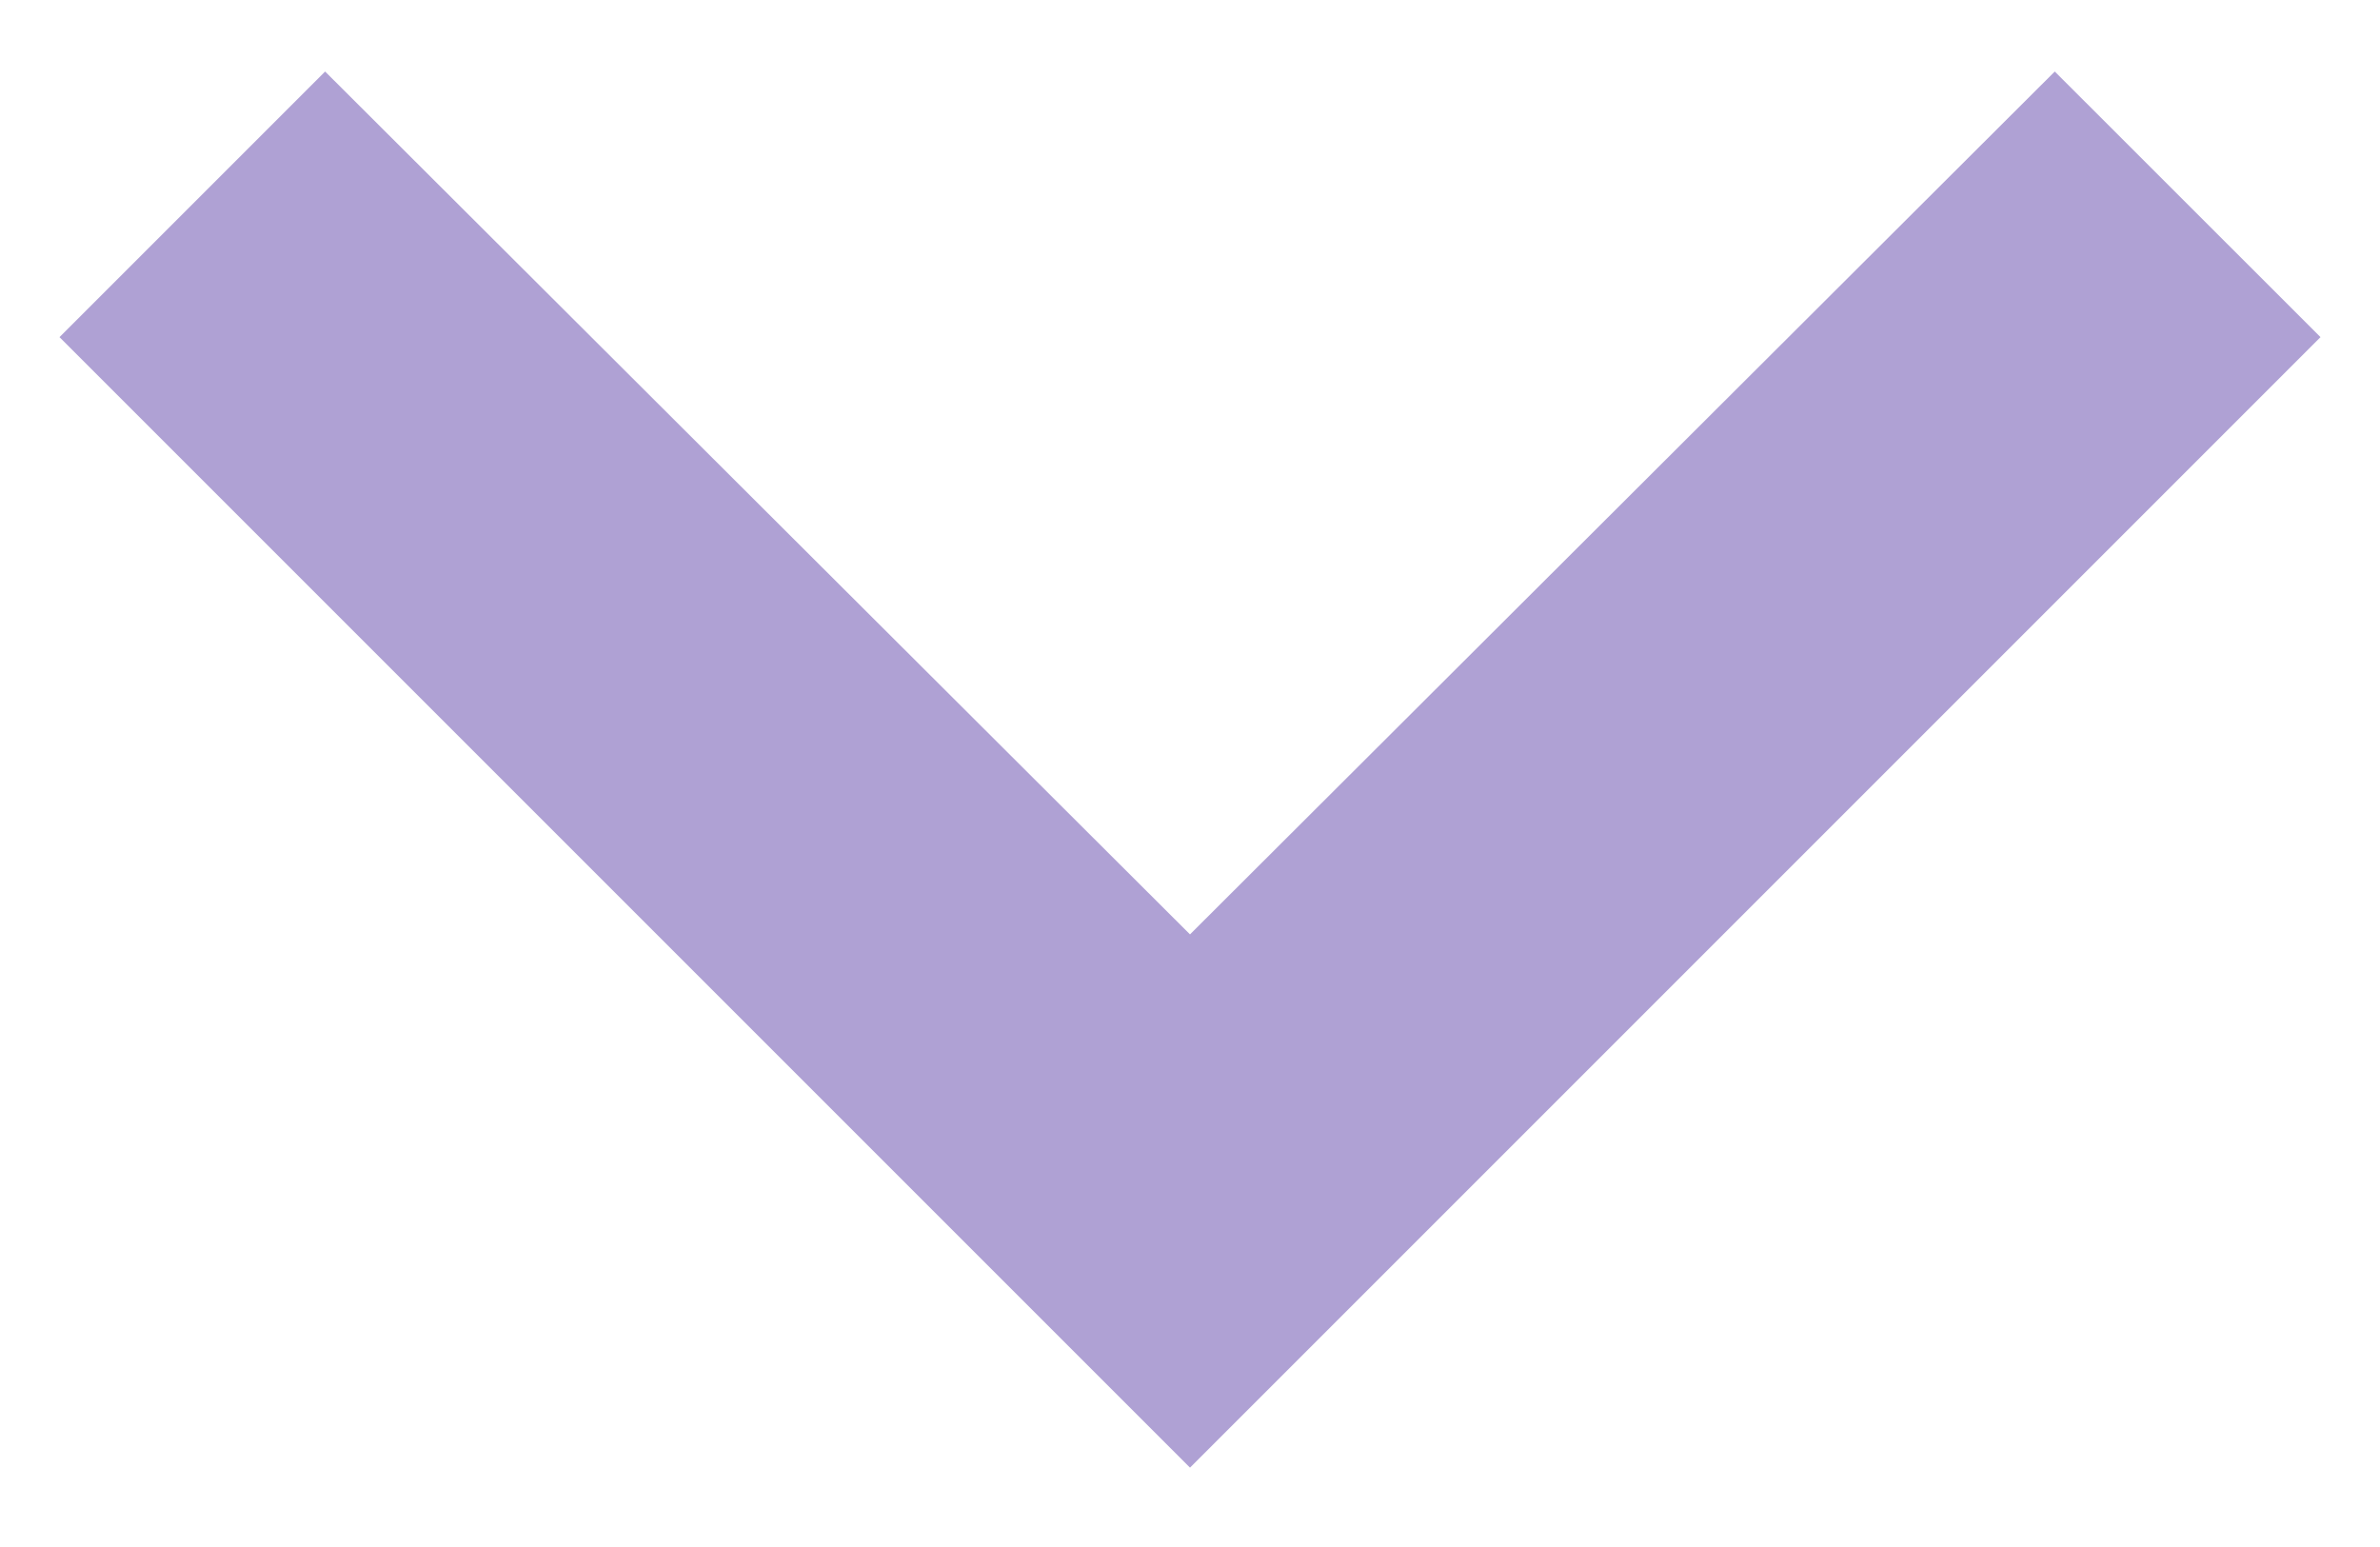 <svg width="20" height="13" viewBox="0 0 20 13" fill="none" xmlns="http://www.w3.org/2000/svg">
<path fill-rule="evenodd" clip-rule="evenodd" d="M2.732 0.601L0.5 2.833L10 12.333L19.5 2.833L17.267 0.601L10 7.852L2.732 0.601Z" fill="#AFA1D4"/>
</svg>
